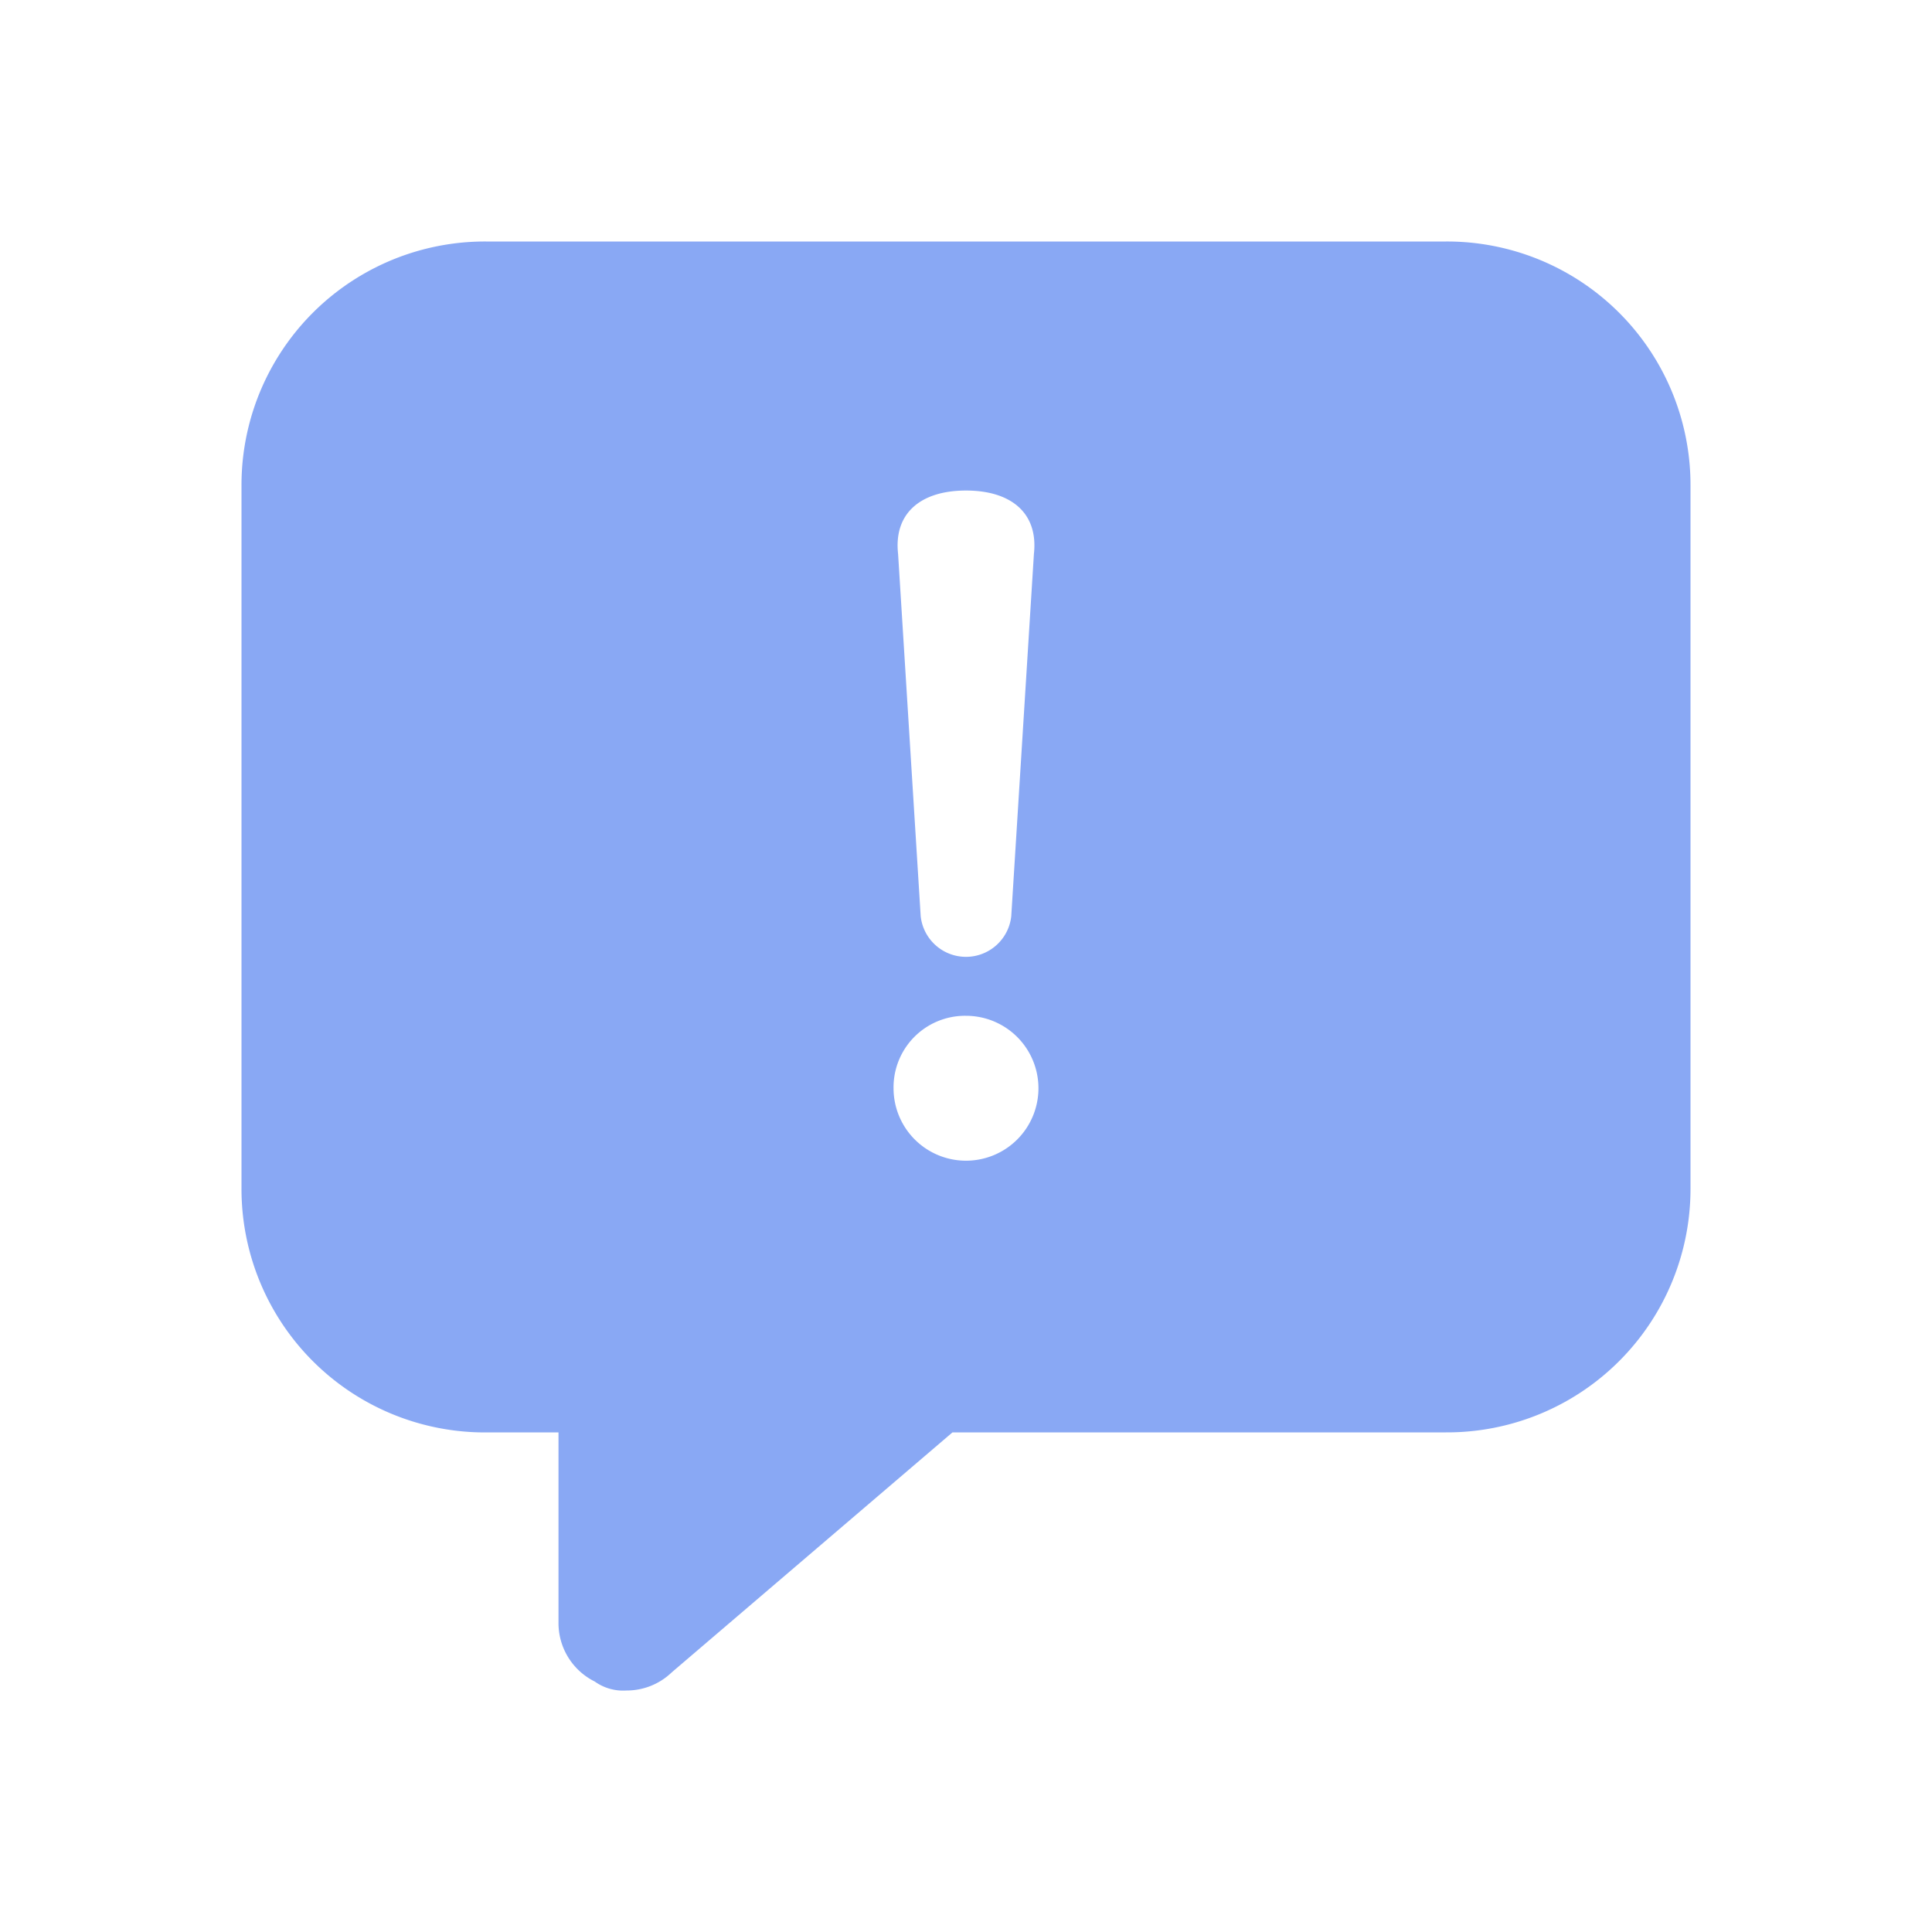 <svg xmlns="http://www.w3.org/2000/svg" width="40" height="40" viewBox="0 0 40 40">
  <g id="그룹_33447" data-name="그룹 33447" transform="translate(-30 -64)">
    <rect id="사각형_10579" data-name="사각형 10579" width="40" height="40" transform="translate(30 64)" fill="#fff" opacity="0"/>
    <g id="그룹_33561" data-name="그룹 33561" transform="translate(35 69)">
      <g id="그룹_33562" data-name="그룹 33562">
        <path id="패스_24212" data-name="패스 24212" d="M24.938,0H5.063A5.041,5.041,0,0,0,0,5.063V19.594a5.041,5.041,0,0,0,5.063,5.063h1.5v3.938a1.351,1.351,0,0,0,.75,1.219A1.011,1.011,0,0,0,7.969,30a1.343,1.343,0,0,0,.938-.375l5.813-4.969H24.938A5.041,5.041,0,0,0,30,19.594V5.063A5.041,5.041,0,0,0,24.938,0M15,16.031a1.5,1.5,0,1,1-1.5,1.5,1.481,1.481,0,0,1,1.5-1.5M13.594,6.469C13.5,5.625,14.063,5.156,15,5.156s1.5.469,1.406,1.313l-.469,7.5a.943.943,0,0,1-1.875,0Z" fill="#89a8f4"/>
      </g>
    </g>
  </g>
</svg>
